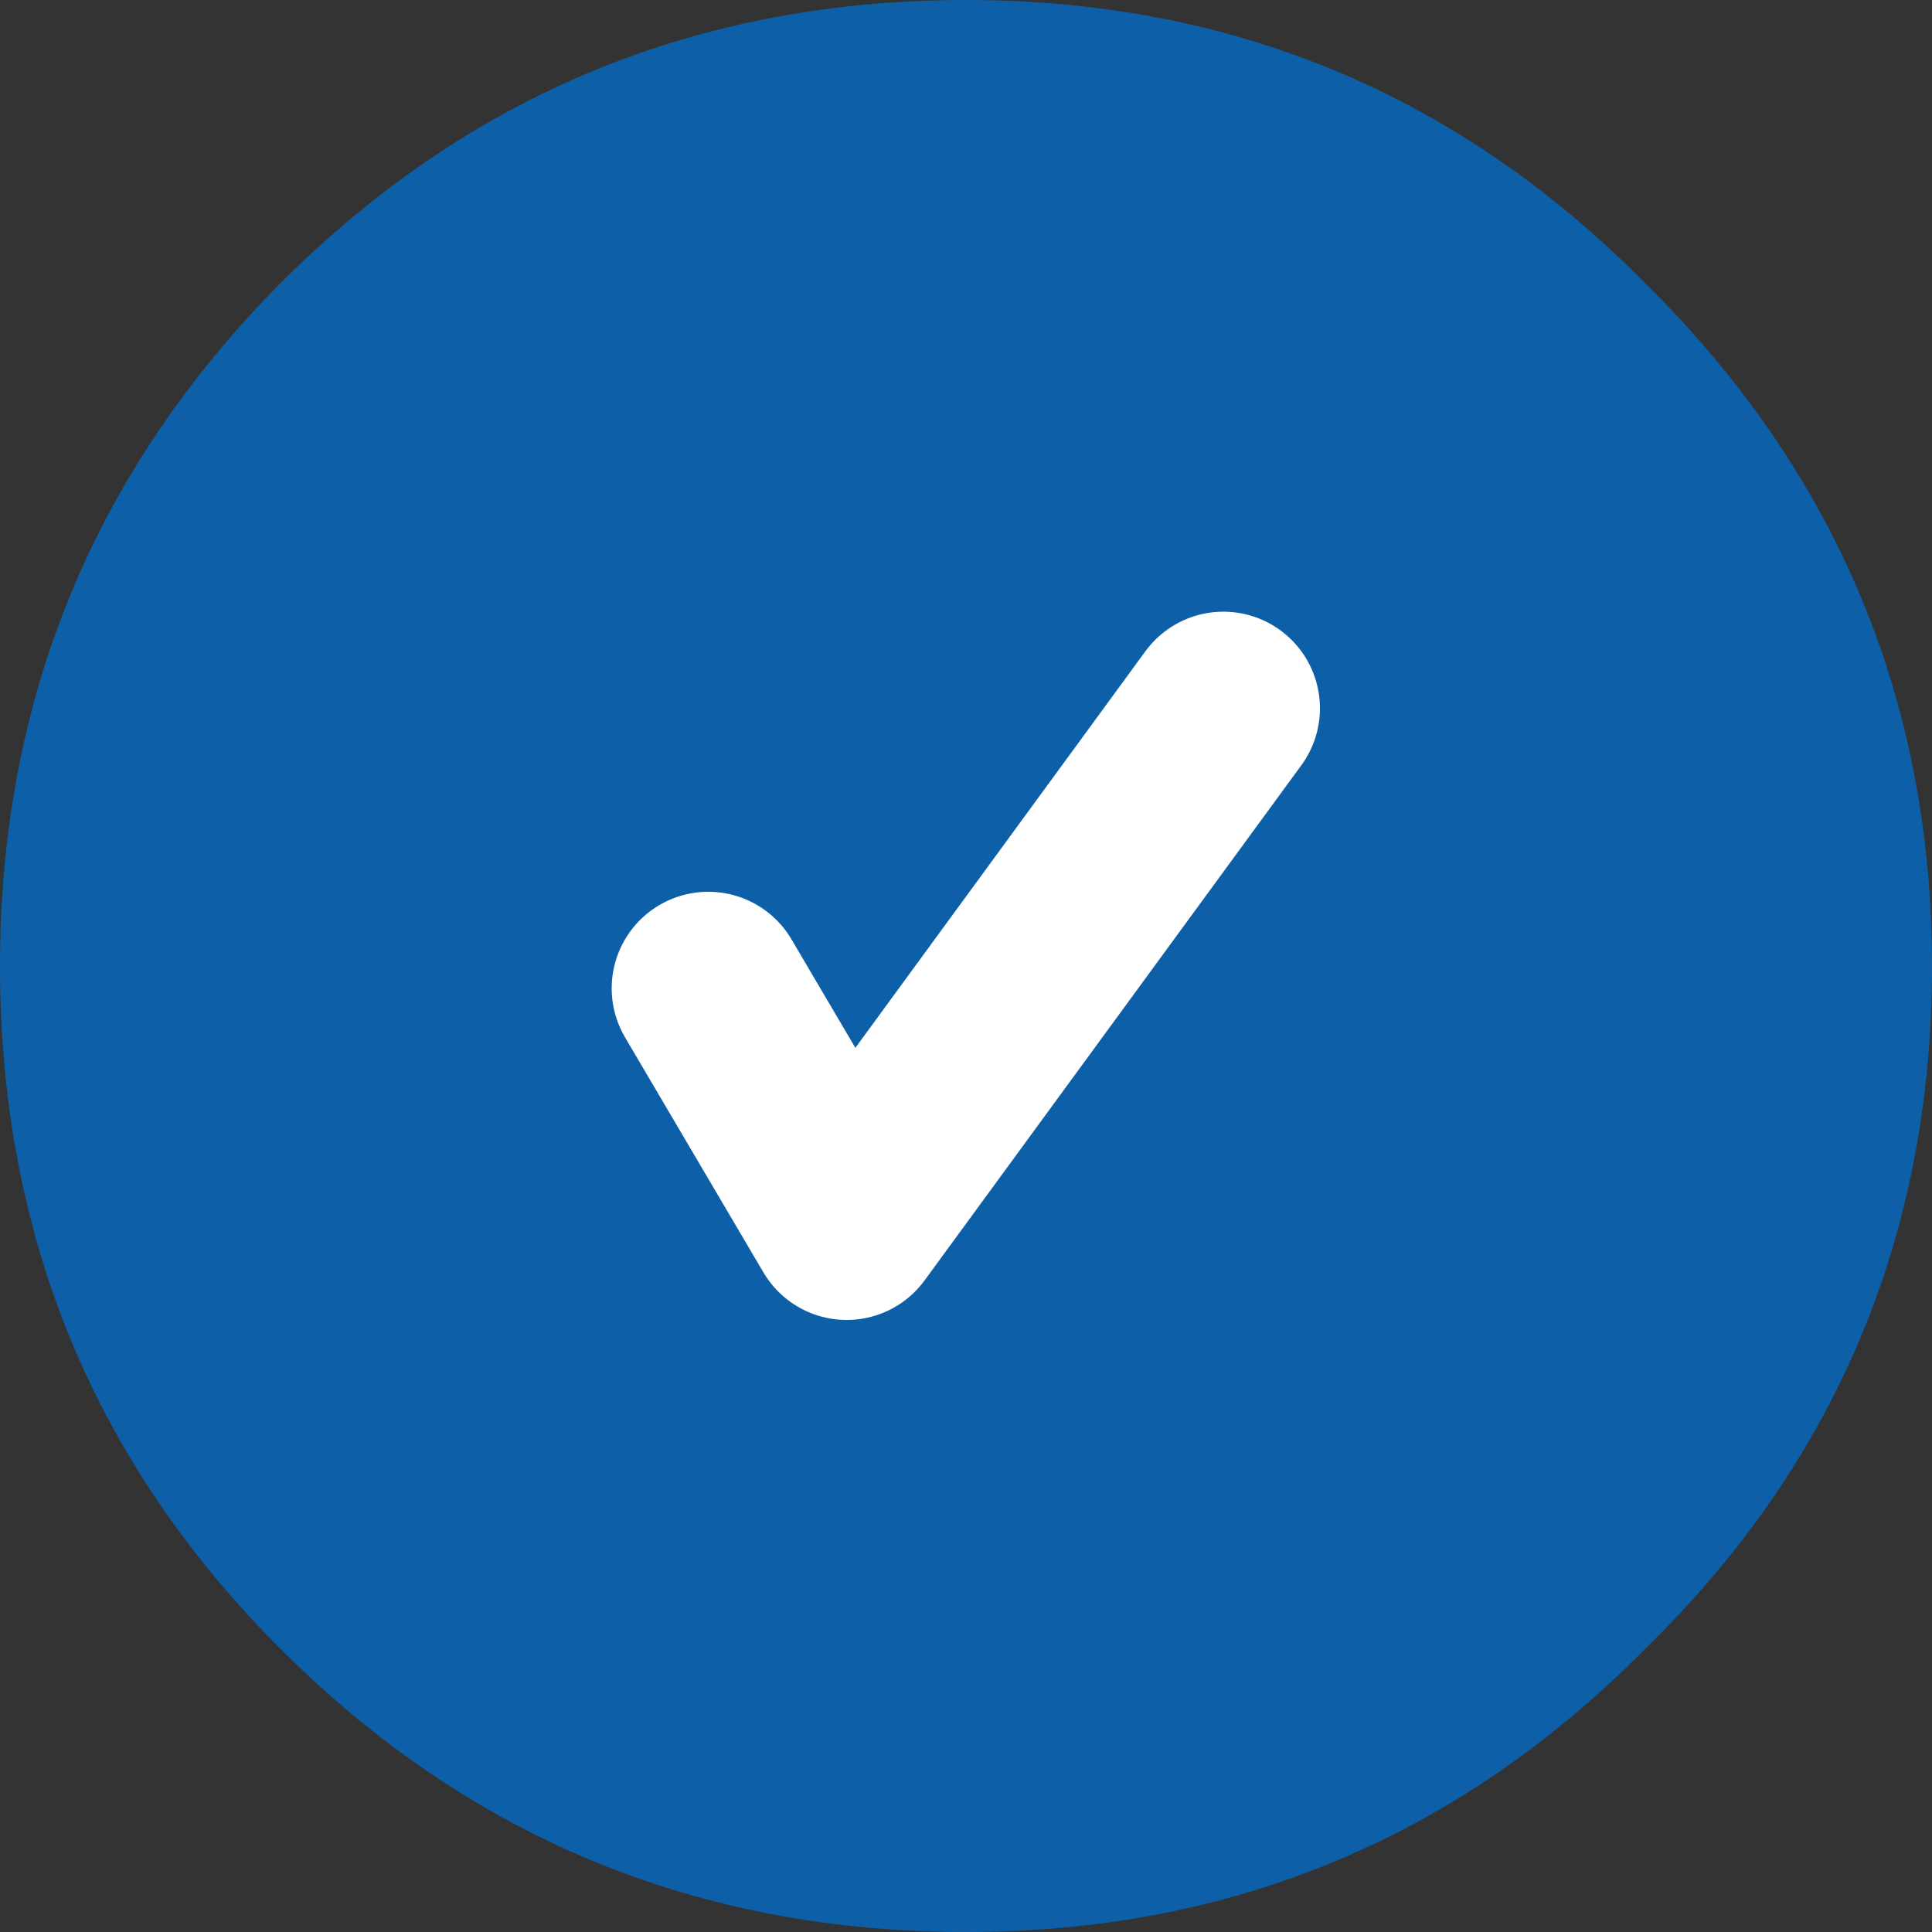 <?xml version="1.0" encoding="utf-8"?><svg xmlns="http://www.w3.org/2000/svg" xmlns:xml="http://www.w3.org/XML/1998/namespace" xmlns:sodipodi="http://sodipodi.sourceforge.net/DTD/sodipodi-0.dtd" xmlns:inkscape="http://www.inkscape.org/namespaces/inkscape" xmlns:rdf="http://www.w3.org/1999/02/22-rdf-syntax-ns#" xmlns:cc="http://creativecommons.org/ns#" xmlns:dc="http://purl.org/dc/elements/1.1/" xmlns:xlink="http://www.w3.org/1999/xlink" version="1.1" id="Vrstva_1" x="0px" y="0px" width="52px" height="52px" viewBox="0 0 52 52" xml:space="preserve" sodipodi:docname="premium.svg" inkscape:version="1.2.2 (732a01da63, 2022-12-09)" style="enable-background: new 0 0 30 30"><rect x="0" y="0" width="52" height="52" fill="#333333" stroke="none"/><defs id="defs9" /><g id="outline" sodipodi:insensitive="true" inkscape:groupmode="layer" inkscape:label="Outline" style="display: none"><path d="M 42.548,9.369 C 38,4.77 32.483,2.473 26,2.475 19.46,2.47 13.889,4.767 9.285,9.369 4.741,13.969 2.472,19.514 2.477,26 c -0.005,6.538 2.264,12.08 6.81,16.63 4.602,4.6 10.173,6.897 16.715,6.893 C 32.484,49.527 38.002,47.228 42.55,42.63 47.202,38.08 49.525,32.535 49.525,26 49.523,19.514 47.197,13.969 42.548,9.369 Z M 26,0 C 33.164,0 39.257,2.546 44.281,7.635 49.428,12.712 52,18.838 52,26 51.998,33.219 49.428,39.343 44.281,44.363 39.257,49.45 33.164,51.997 26,52 18.782,51.993 12.633,49.45 7.55,44.363 2.522,39.338 0.005,33.218 0,26 0.004,18.838 2.522,12.717 7.55,7.635 12.633,2.546 18.782,0.002 26,0 Z" id="path1" inkscape:connector-curvature="0" inkscape:label="path1" style="clip-rule: evenodd; fill: #0d5fa8; fill-opacity: 1; fill-rule: evenodd; stroke-width: 1.733" /></g><g id="fill" sodipodi:insensitive="true" inkscape:groupmode="layer" inkscape:label="Fill" style="display: inline"><path d="m 52,26 c 0,7.225 -2.571,13.348 -7.713,18.373 C 39.26,49.457 33.166,52 26,52 c -7.223,0 -13.376,-2.543 -18.458,-7.627 C 2.513,39.348 0,33.225 0,26 0,18.836 2.513,12.712 7.542,7.627 12.624,2.543 18.777,0 26,0 33.166,0 39.26,2.543 44.287,7.627 49.429,12.712 52,18.836 52,26 Z" id="path2" inkscape:connector-curvature="0" inkscape:label="path2" style="clip-rule: evenodd; fill: #0d5fa8; fill-opacity: 1; fill-rule: evenodd; stroke-width: 1.733" /></g><g id="check" sodipodi:insensitive="true" inkscape:groupmode="layer" inkscape:label="Check" style="display: inline"><polyline points="  11,15.35 13.149,19 19,11 " id="polyline" transform="matrix(1.733,0,0,1.733,5e-7,1.0674843e-4)" inkscape:label="polyline" style="stroke-miterlimit: 3; clip-rule: evenodd; fill: none; fill-rule: evenodd; stroke: #ffffff; stroke-width: 3; stroke-linecap: round; stroke-linejoin: round" /></g><g id="number" sodipodi:insensitive="true" inkscape:groupmode="layer" inkscape:label="Number" style="display: none"><g aria-label="13" id="text13" inkscape:label="text13" style="font-weight: 800; font-size: 26.667px; font-family: Raleway; -inkscape-font-specification: 'Raleway Ultra-Bold'; text-align: center; text-anchor: middle; display: none; fill: #ffffff; stroke-width: 8.459"><path d="M 20.779,16.293 V 35.707 H 15.414 V 22.986 q -1.302,0.99 -2.526,1.602 -1.211,0.612 -3.047,1.172 V 21.41 q 2.708,-0.872 4.206,-2.096 1.497,-1.224 2.344,-3.021 z" id="path19" inkscape:label="path19" style="font-weight: 900; font-family: Arial; -inkscape-font-specification: 'Arial Heavy'" /><path d="m 31.69,22.139 -5.013,-0.898 q 0.625,-2.396 2.396,-3.672 1.784,-1.276 5.039,-1.276 3.737,0 5.404,1.393 1.667,1.393 1.667,3.503 0,1.237 -0.677,2.24 -0.677,1.003 -2.044,1.758 1.107,0.273 1.693,0.638 0.951,0.586 1.471,1.549 0.534,0.951 0.534,2.279 0,1.667 -0.872,3.203 -0.872,1.523 -2.513,2.357 -1.641,0.82 -4.31,0.82 -2.604,0 -4.115,-0.612 -1.497,-0.612 -2.474,-1.784 -0.964,-1.185 -1.484,-2.969 l 5.299,-0.703 q 0.313,1.602 0.964,2.227 0.664,0.612 1.68,0.612 1.068,0 1.771,-0.781 0.716,-0.781 0.716,-2.083 0,-1.328 -0.69,-2.057 -0.677,-0.729 -1.849,-0.729 -0.625,0 -1.719,0.313 l 0.273,-3.789 q 0.443,0.065 0.69,0.065 1.042,0 1.732,-0.664 0.703,-0.664 0.703,-1.576 0,-0.872 -0.521,-1.393 -0.521,-0.521 -1.432,-0.521 -0.938,0 -1.523,0.573 -0.586,0.56 -0.794,1.979 z" id="path18" inkscape:label="path18" style="font-weight: 900; font-family: Arial; -inkscape-font-specification: 'Arial Heavy'" /></g><g aria-label="12" id="text12" inkscape:label="text12" style="font-weight: 800; font-size: 26.667px; font-family: Raleway; -inkscape-font-specification: 'Raleway Ultra-Bold'; text-align: center; text-anchor: middle; display: none; fill: #ffffff; stroke-width: 8.459"><path d="m 20.824,16.293 v 19.414 h -5.365 V 22.986 q -1.302,0.99 -2.526,1.602 -1.211,0.612 -3.047,1.172 V 21.41 q 2.708,-0.872 4.206,-2.096 1.497,-1.224 2.344,-3.021 z" id="path17" inkscape:label="path17" style="font-weight: 900; font-family: Arial; -inkscape-font-specification: 'Arial Heavy'" /><path d="M 42.113,35.707 H 26.202 q 0.273,-2.357 1.654,-4.427 1.393,-2.083 5.208,-4.909 2.331,-1.732 2.982,-2.63 0.651,-0.898 0.651,-1.706 0,-0.872 -0.651,-1.484 -0.638,-0.625 -1.615,-0.625 -1.016,0 -1.667,0.638 -0.638,0.638 -0.859,2.253 l -5.313,-0.43 q 0.312,-2.24 1.146,-3.49 0.833,-1.263 2.344,-1.927 1.523,-0.677 4.206,-0.677 2.799,0 4.349,0.638 1.563,0.638 2.448,1.966 0.898,1.315 0.898,2.956 0,1.745 -1.029,3.333 -1.016,1.589 -3.711,3.49 -1.602,1.107 -2.148,1.549 -0.534,0.443 -1.263,1.159 h 8.281 z" id="path16" inkscape:label="path16" style="font-weight: 900; font-family: Arial; -inkscape-font-specification: 'Arial Heavy'" /></g><g aria-label="11" id="text11" transform="translate(-1)" inkscape:label="text11" style="font-weight: 800; font-size: 26.667px; font-family: Raleway; -inkscape-font-specification: 'Raleway Ultra-Bold'; text-align: center; text-anchor: middle; display: none; fill: #ffffff; stroke-width: 8.459"><path d="m 22.576,16.293 v 19.414 h -5.365 V 22.986 q -1.302,0.99 -2.526,1.602 -1.211,0.612 -3.047,1.172 V 21.41 q 2.708,-0.872 4.206,-2.096 1.497,-1.224 2.344,-3.021 z" id="path15" inkscape:label="path15" style="font-weight: 900; font-family: Arial; -inkscape-font-specification: 'Arial Heavy'" /><path d="m 40.362,16.293 v 19.414 h -5.365 V 22.986 q -1.302,0.99 -2.526,1.602 -1.211,0.612 -3.047,1.172 V 21.41 q 2.708,-0.872 4.206,-2.096 1.497,-1.224 2.344,-3.021 z" id="path14" inkscape:label="path14" style="font-weight: 900; font-family: Arial; -inkscape-font-specification: 'Arial Heavy'" /></g><g aria-label="10" id="text10" inkscape:label="text10" style="font-weight: 800; font-size: 26.667px; font-family: Raleway; -inkscape-font-specification: 'Raleway Ultra-Bold'; text-align: center; text-anchor: middle; display: none; fill: #ffffff; stroke-width: 8.459"><path d="M 20.785,16.293 V 35.707 H 15.421 V 22.986 q -1.302,0.99 -2.526,1.602 -1.211,0.612 -3.047,1.172 V 21.41 q 2.708,-0.872 4.206,-2.096 1.497,-1.224 2.344,-3.021 z" id="path13" inkscape:label="path13" style="font-weight: 900; font-family: Arial; -inkscape-font-specification: 'Arial Heavy'" /><path d="m 26.553,26.085 q 0,-5.443 1.953,-7.617 1.966,-2.174 5.977,-2.174 1.927,0 3.164,0.482 1.237,0.469 2.018,1.237 0.781,0.755 1.224,1.602 0.456,0.833 0.729,1.953 0.534,2.135 0.534,4.453 0,5.195 -1.758,7.604 -1.758,2.409 -6.055,2.409 -2.409,0 -3.893,-0.768 -1.484,-0.768 -2.435,-2.253 -0.69,-1.055 -1.081,-2.878 -0.378,-1.836 -0.378,-4.049 z m 5.26,0.013 q 0,3.646 0.638,4.987 0.651,1.328 1.875,1.328 0.807,0 1.393,-0.56 0.599,-0.573 0.872,-1.797 0.286,-1.224 0.286,-3.815 0,-3.802 -0.651,-5.104 -0.638,-1.315 -1.927,-1.315 -1.315,0 -1.901,1.341 -0.586,1.328 -0.586,4.935 z" id="path12" inkscape:label="path12" style="font-weight: 900; font-family: Arial; -inkscape-font-specification: 'Arial Heavy'" /></g><g aria-label="9" id="text9" inkscape:label="text9" style="font-weight: 800; font-size: 26.667px; font-family: Raleway; -inkscape-font-specification: 'Raleway Ultra-Bold'; text-align: center; text-anchor: middle; display: none; fill: #ffffff; stroke-width: 8.459"><path d="m 18.539,31.423 5.273,-0.664 q 0.208,1.107 0.703,1.563 0.495,0.456 1.211,0.456 1.276,0 1.992,-1.289 0.521,-0.951 0.781,-4.023 -0.951,0.977 -1.953,1.432 -1.003,0.456 -2.318,0.456 -2.565,0 -4.336,-1.823 -1.758,-1.823 -1.758,-4.609 0,-1.901 0.898,-3.464 0.898,-1.563 2.474,-2.357 1.576,-0.807 3.958,-0.807 2.865,0 4.596,0.99 1.732,0.977 2.76,3.125 1.042,2.135 1.042,5.651 0,5.169 -2.174,7.578 -2.174,2.396 -6.029,2.396 -2.279,0 -3.594,-0.521 -1.315,-0.534 -2.188,-1.549 -0.872,-1.016 -1.341,-2.539 z m 9.766,-8.516 q 0,-1.549 -0.781,-2.422 -0.781,-0.885 -1.901,-0.885 -1.055,0 -1.758,0.794 -0.69,0.794 -0.69,2.383 0,1.602 0.716,2.448 0.729,0.846 1.81,0.846 1.12,0 1.862,-0.82 0.742,-0.82 0.742,-2.344 z" id="path11" inkscape:label="path11" style="font-weight: 900; font-family: Arial; -inkscape-font-specification: 'Arial Heavy'" /></g><g aria-label="8" id="text8" inkscape:label="text8" style="font-weight: 800; font-size: 26.667px; font-family: Raleway; -inkscape-font-specification: 'Raleway Ultra-Bold'; text-align: center; text-anchor: middle; display: none; fill: #ffffff; stroke-width: 8.459"><path d="M 21.391,25.447 Q 20.141,24.783 19.568,23.962 q -0.781,-1.12 -0.781,-2.578 0,-2.396 2.253,-3.919 1.758,-1.172 4.648,-1.172 3.828,0 5.651,1.458 1.836,1.458 1.836,3.672 0,1.289 -0.729,2.409 -0.547,0.833 -1.719,1.615 1.549,0.742 2.305,1.966 0.768,1.224 0.768,2.708 0,1.432 -0.664,2.682 -0.651,1.237 -1.615,1.914 -0.951,0.677 -2.383,0.99 -1.419,0.326 -3.034,0.326 -3.034,0 -4.635,-0.716 -1.602,-0.716 -2.435,-2.109 -0.833,-1.393 -0.833,-3.112 0,-1.68 0.781,-2.839 0.781,-1.172 2.409,-1.81 z m 2.383,-3.75 q 0,0.99 0.612,1.602 0.625,0.599 1.654,0.599 0.911,0 1.497,-0.599 0.586,-0.599 0.586,-1.549 0,-0.99 -0.612,-1.602 -0.612,-0.625 -1.563,-0.625 -0.964,0 -1.576,0.612 -0.599,0.599 -0.599,1.563 z m -0.286,8.216 q 0,1.263 0.768,2.07 0.768,0.794 1.758,0.794 0.951,0 1.706,-0.807 0.755,-0.82 0.755,-2.07 0,-1.263 -0.768,-2.07 -0.755,-0.807 -1.758,-0.807 -0.99,0 -1.732,0.781 -0.729,0.781 -0.729,2.109 z" id="path10" inkscape:label="path10" style="font-weight: 900; font-family: Arial; -inkscape-font-specification: 'Arial Heavy'" /></g><g aria-label="7" id="text7" inkscape:label="text7" style="font-weight: 800; font-size: 26.667px; font-family: Raleway; -inkscape-font-specification: 'Raleway Ultra-Bold'; text-align: center; text-anchor: middle; display: none; fill: #ffffff; stroke-width: 8.459"><path d="m 18.259,16.618 h 15.482 v 3.581 q -2.018,1.823 -3.372,3.945 -1.641,2.578 -2.591,5.742 -0.755,2.461 -1.016,5.82 h -5.286 q 0.625,-4.674 1.966,-7.839 1.341,-3.164 4.245,-6.771 h -9.427 z" id="path9" inkscape:label="path9" style="font-weight: 900; font-family: Arial; -inkscape-font-specification: 'Arial Heavy'" /></g><g aria-label="6" id="text6" inkscape:label="text6" style="font-weight: 800; font-size: 26.667px; font-family: Raleway; -inkscape-font-specification: 'Raleway Ultra-Bold'; text-align: center; text-anchor: middle; display: none; fill: #ffffff; stroke-width: 8.459"><path d="M 33.461,20.915 28.188,21.566 q -0.208,-1.107 -0.703,-1.563 -0.482,-0.456 -1.198,-0.456 -1.289,0 -2.005,1.302 -0.521,0.938 -0.768,4.01 0.951,-0.964 1.953,-1.419 1.003,-0.469 2.318,-0.469 2.552,0 4.31,1.823 1.771,1.823 1.771,4.622 0,1.888 -0.898,3.451 -0.885,1.563 -2.474,2.37 -1.576,0.794 -3.958,0.794 -2.865,0 -4.596,-0.977 -1.732,-0.977 -2.773,-3.112 -1.029,-2.148 -1.029,-5.677 0,-5.169 2.174,-7.565 2.174,-2.409 6.029,-2.409 2.279,0 3.594,0.534 1.328,0.521 2.201,1.536 0.872,1.016 1.328,2.552 z m -9.766,8.503 q 0,1.549 0.781,2.435 0.781,0.872 1.914,0.872 1.042,0 1.745,-0.794 0.703,-0.794 0.703,-2.37 0,-1.615 -0.729,-2.461 -0.729,-0.846 -1.81,-0.846 -1.107,0 -1.862,0.82 -0.742,0.82 -0.742,2.344 z" id="path8" inkscape:label="path8" style="font-weight: 900; font-family: Arial; -inkscape-font-specification: 'Arial Heavy'" /></g><g aria-label="5" id="text5" inkscape:label="text5" style="font-weight: 800; font-size: 26.667px; font-family: Raleway; -inkscape-font-specification: 'Raleway Ultra-Bold'; text-align: center; text-anchor: middle; display: none; fill: #ffffff; stroke-width: 8.459"><path d="m 20.434,16.618 h 12.591 v 4.232 h -8.529 l -0.456,2.865 q 0.885,-0.417 1.745,-0.625 0.872,-0.208 1.719,-0.208 2.865,0 4.648,1.732 1.784,1.732 1.784,4.362 0,1.849 -0.924,3.555 -0.911,1.706 -2.604,2.604 -1.68,0.898 -4.31,0.898 -1.888,0 -3.242,-0.352 -1.341,-0.365 -2.292,-1.068 -0.938,-0.716 -1.523,-1.615 -0.586,-0.898 -0.977,-2.24 l 5.365,-0.586 q 0.195,1.289 0.911,1.966 0.716,0.664 1.706,0.664 1.107,0 1.823,-0.833 0.729,-0.846 0.729,-2.513 0,-1.706 -0.729,-2.5 -0.729,-0.794 -1.94,-0.794 -0.768,0 -1.484,0.378 -0.534,0.273 -1.172,0.99 l -4.518,-0.651 z" id="path7" inkscape:label="path7" style="font-weight: 900; font-family: Arial; -inkscape-font-specification: 'Arial Heavy'" /></g><g aria-label="4" id="text4" inkscape:label="text4" style="font-weight: 800; font-size: 26.667px; font-family: Raleway; -inkscape-font-specification: 'Raleway Ultra-Bold'; text-align: center; text-anchor: middle; display: none; fill: #ffffff; stroke-width: 8.459"><path d="m 27.322,32.139 h -9.661 v -4.362 l 9.661,-11.484 h 4.622 v 11.732 h 2.396 v 4.115 h -2.396 v 3.568 h -4.622 z m 0,-4.115 V 22.022 l -5.104,6.003 z" id="path6" inkscape:label="path6" style="font-weight: 900; font-family: Arial; -inkscape-font-specification: 'Arial Heavy'" /></g><g aria-label="3" id="text3" inkscape:label="text3" style="font-weight: 800; font-size: 26.667px; font-family: Raleway; -inkscape-font-specification: 'Raleway Ultra-Bold'; text-align: center; text-anchor: middle; display: none; fill: #ffffff; stroke-width: 8.459"><path d="m 23.415,22.139 -5.013,-0.898 q 0.625,-2.396 2.396,-3.672 1.784,-1.276 5.039,-1.276 3.737,0 5.404,1.393 1.667,1.393 1.667,3.503 0,1.237 -0.677,2.24 -0.677,1.003 -2.044,1.758 1.107,0.273 1.693,0.638 0.951,0.586 1.471,1.549 0.534,0.951 0.534,2.279 0,1.667 -0.872,3.203 -0.872,1.523 -2.513,2.357 -1.641,0.82 -4.31,0.82 -2.604,0 -4.115,-0.612 -1.497,-0.612 -2.474,-1.784 -0.964,-1.185 -1.484,-2.969 l 5.299,-0.703 q 0.312,1.602 0.964,2.227 0.664,0.612 1.68,0.612 1.068,0 1.771,-0.781 0.716,-0.781 0.716,-2.083 0,-1.328 -0.69,-2.057 -0.677,-0.729 -1.849,-0.729 -0.625,0 -1.719,0.313 l 0.273,-3.789 q 0.443,0.065 0.69,0.065 1.042,0 1.732,-0.664 0.703,-0.664 0.703,-1.576 0,-0.872 -0.521,-1.393 -0.521,-0.521 -1.432,-0.521 -0.938,0 -1.523,0.573 -0.586,0.56 -0.794,1.979 z" id="path5" inkscape:label="path5" style="font-weight: 900; font-family: Arial; -inkscape-font-specification: 'Arial Heavy'" /></g><g aria-label="2" id="text2" inkscape:label="text2" style="font-weight: 800; font-size: 26.667px; font-family: Raleway; -inkscape-font-specification: 'Raleway Ultra-Bold'; text-align: center; text-anchor: middle; display: none; fill: #ffffff; stroke-width: 8.459"><path d="M 33.956,35.707 H 18.044 q 0.273,-2.357 1.654,-4.427 1.393,-2.083 5.208,-4.909 2.331,-1.732 2.982,-2.63 0.651,-0.898 0.651,-1.706 0,-0.872 -0.651,-1.484 -0.638,-0.625 -1.615,-0.625 -1.016,0 -1.667,0.638 -0.638,0.638 -0.859,2.253 l -5.313,-0.43 q 0.312,-2.24 1.146,-3.49 0.833,-1.263 2.344,-1.927 1.523,-0.677 4.206,-0.677 2.799,0 4.349,0.638 1.563,0.638 2.448,1.966 0.898,1.315 0.898,2.956 0,1.745 -1.029,3.333 -1.016,1.589 -3.711,3.49 -1.602,1.107 -2.148,1.549 -0.534,0.443 -1.263,1.159 h 8.281 z" id="path4" inkscape:label="path4" style="font-weight: 900; font-family: Arial; -inkscape-font-specification: 'Arial Heavy'" /></g><g aria-label="1" id="text1" transform="translate(-1.37)" inkscape:label="text1" style="font-weight: 800; font-size: 26.667px; font-family: Raleway; -inkscape-font-specification: 'Raleway Ultra-Bold'; text-align: center; text-anchor: middle; display: none; fill: #ffffff; stroke-width: 8.459"><path d="m 31.469,16.293 v 19.414 h -5.365 V 22.986 q -1.302,0.99 -2.526,1.602 -1.211,0.612 -3.047,1.172 V 21.41 q 2.708,-0.872 4.206,-2.096 1.497,-1.224 2.344,-3.021 z" id="path3" inkscape:label="path3" style="font-weight: 900; font-family: Arial; -inkscape-font-specification: 'Arial Heavy'" /></g>
</g><sodipodi:namedview pagecolor="#ffffff" bordercolor="#666666" borderopacity="1" objecttolerance="10" gridtolerance="10" guidetolerance="10" id="namedview7" showgrid="false" fit-margin-top="0" fit-margin-left="0" fit-margin-right="0" fit-margin-bottom="0" inkscape:pageopacity="0" inkscape:pageshadow="2" inkscape:window-width="2400" inkscape:window-height="1261" inkscape:zoom="15.733333" inkscape:cx="24.247882" inkscape:cy="25.010594" inkscape:window-x="4791" inkscape:window-y="-9" inkscape:window-maximized="1" inkscape:current-layer="number" inkscape:showpageshadow="2" inkscape:pagecheckerboard="0" inkscape:deskcolor="#d1d1d1" /></svg>